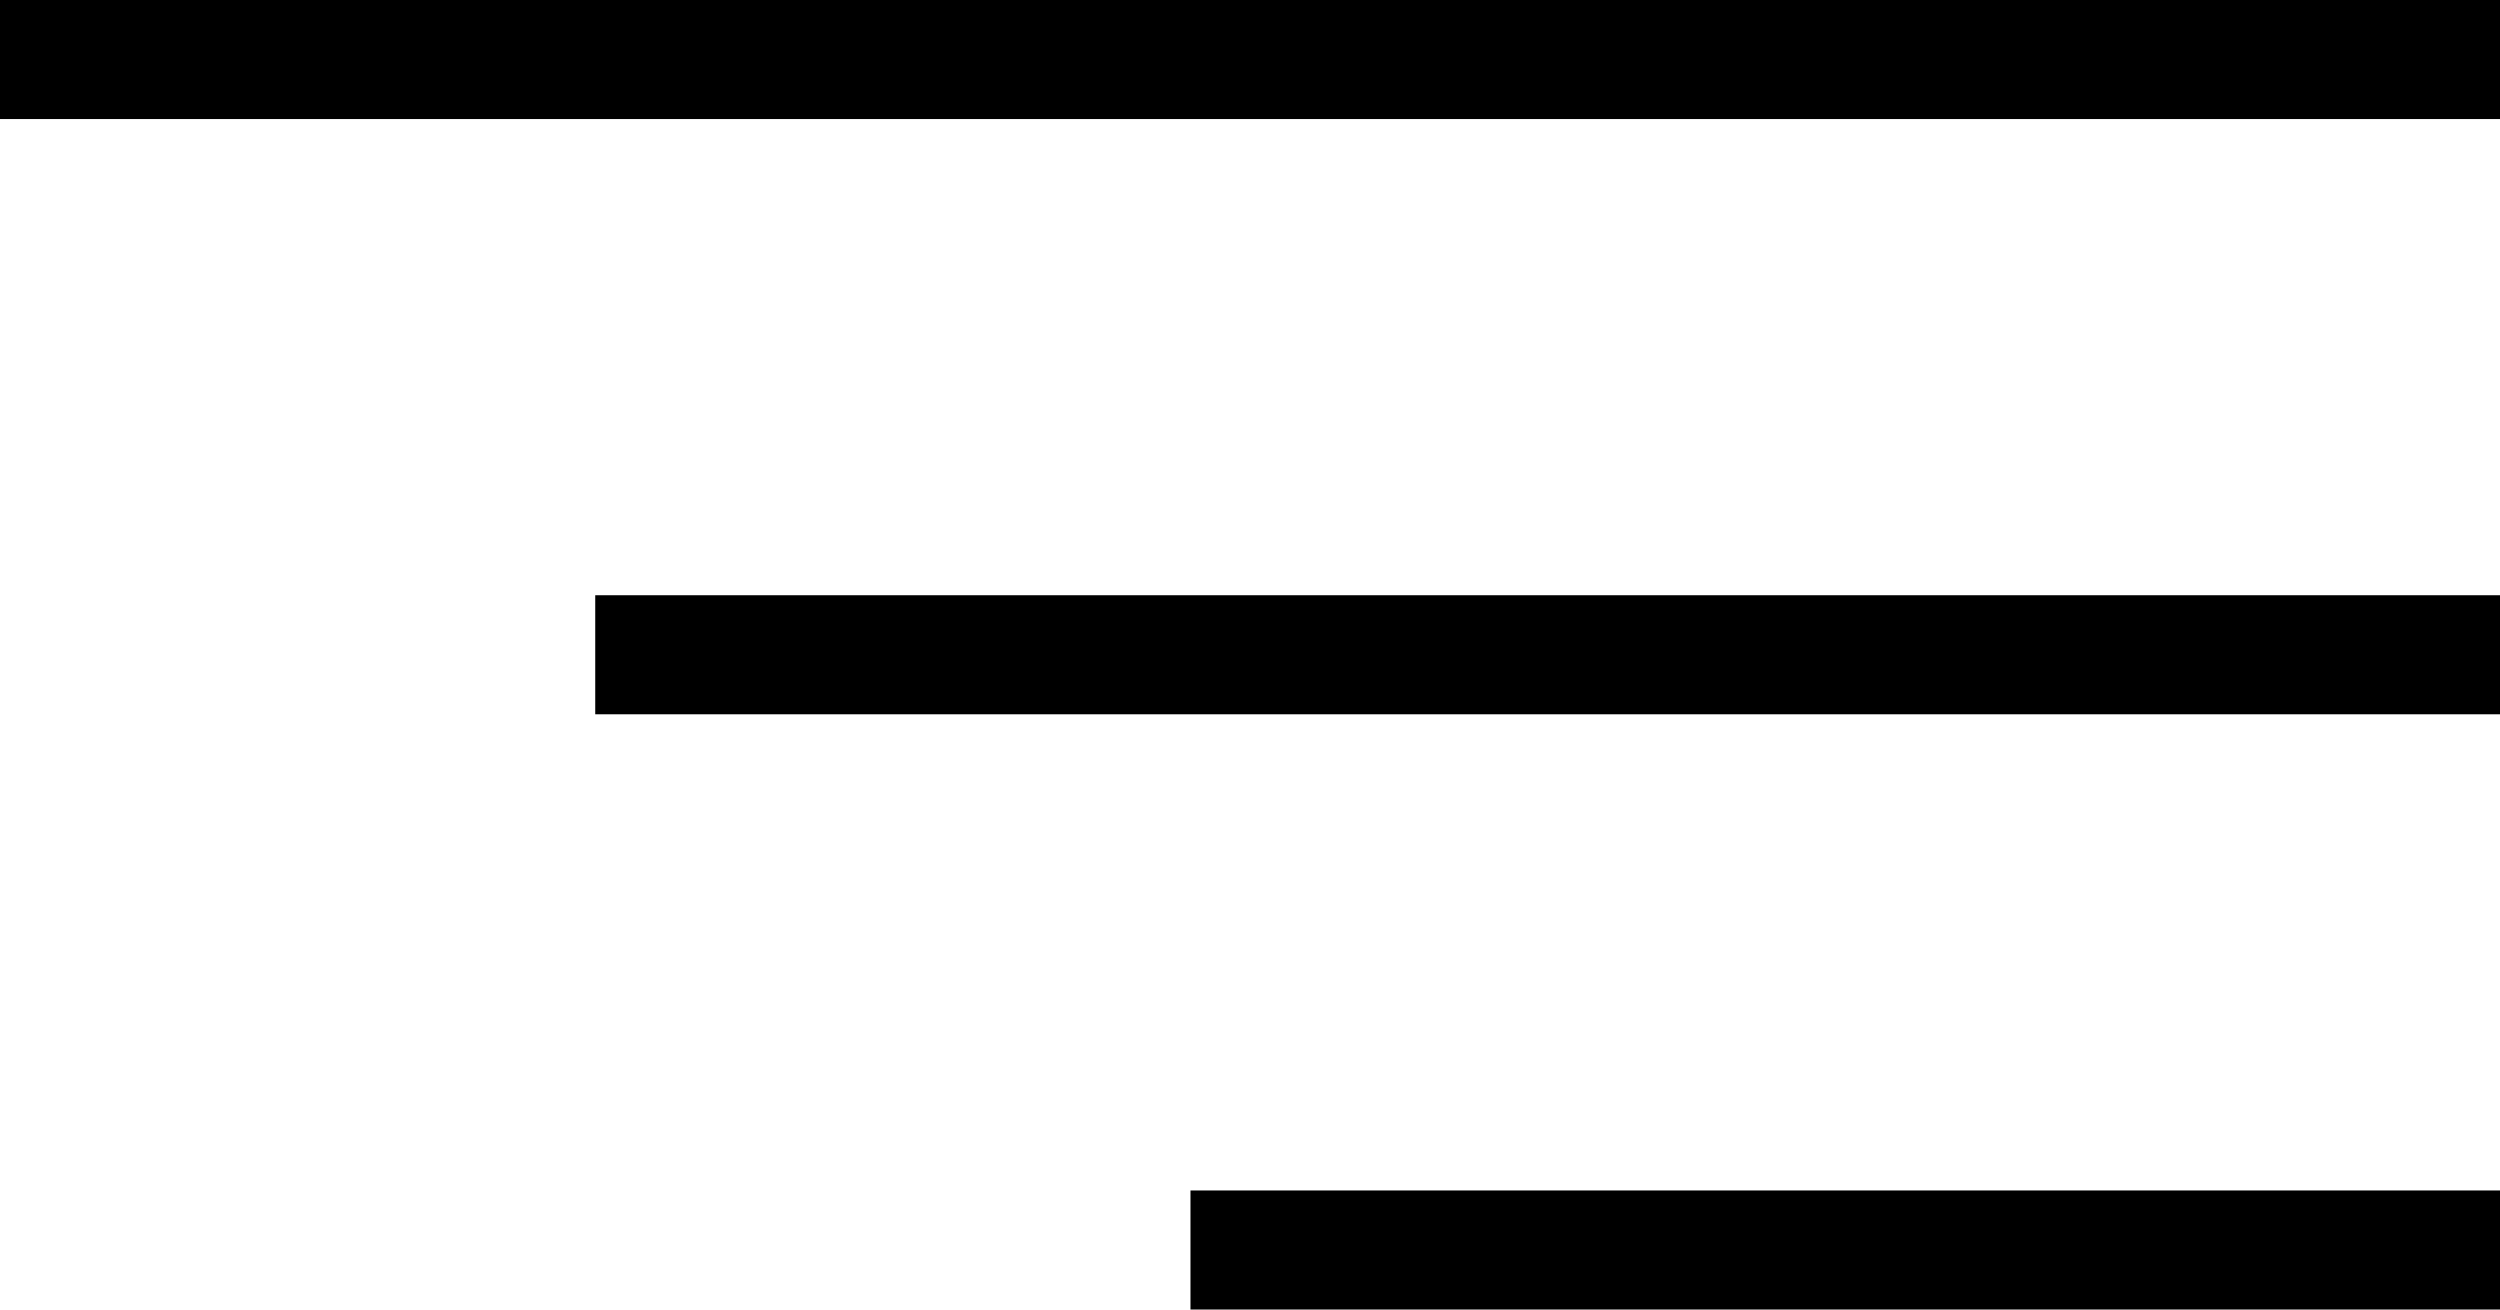<?xml version="1.0" encoding="UTF-8"?> <svg xmlns="http://www.w3.org/2000/svg" width="21" height="11" viewBox="0 0 21 11" fill="none"><line x1="21" y1="0.5" y2="0.5" stroke="black"></line><line x1="21" y1="5.5" x2="5" y2="5.5" stroke="black"></line><line x1="21" y1="10.5" x2="10" y2="10.5" stroke="black"></line></svg> 